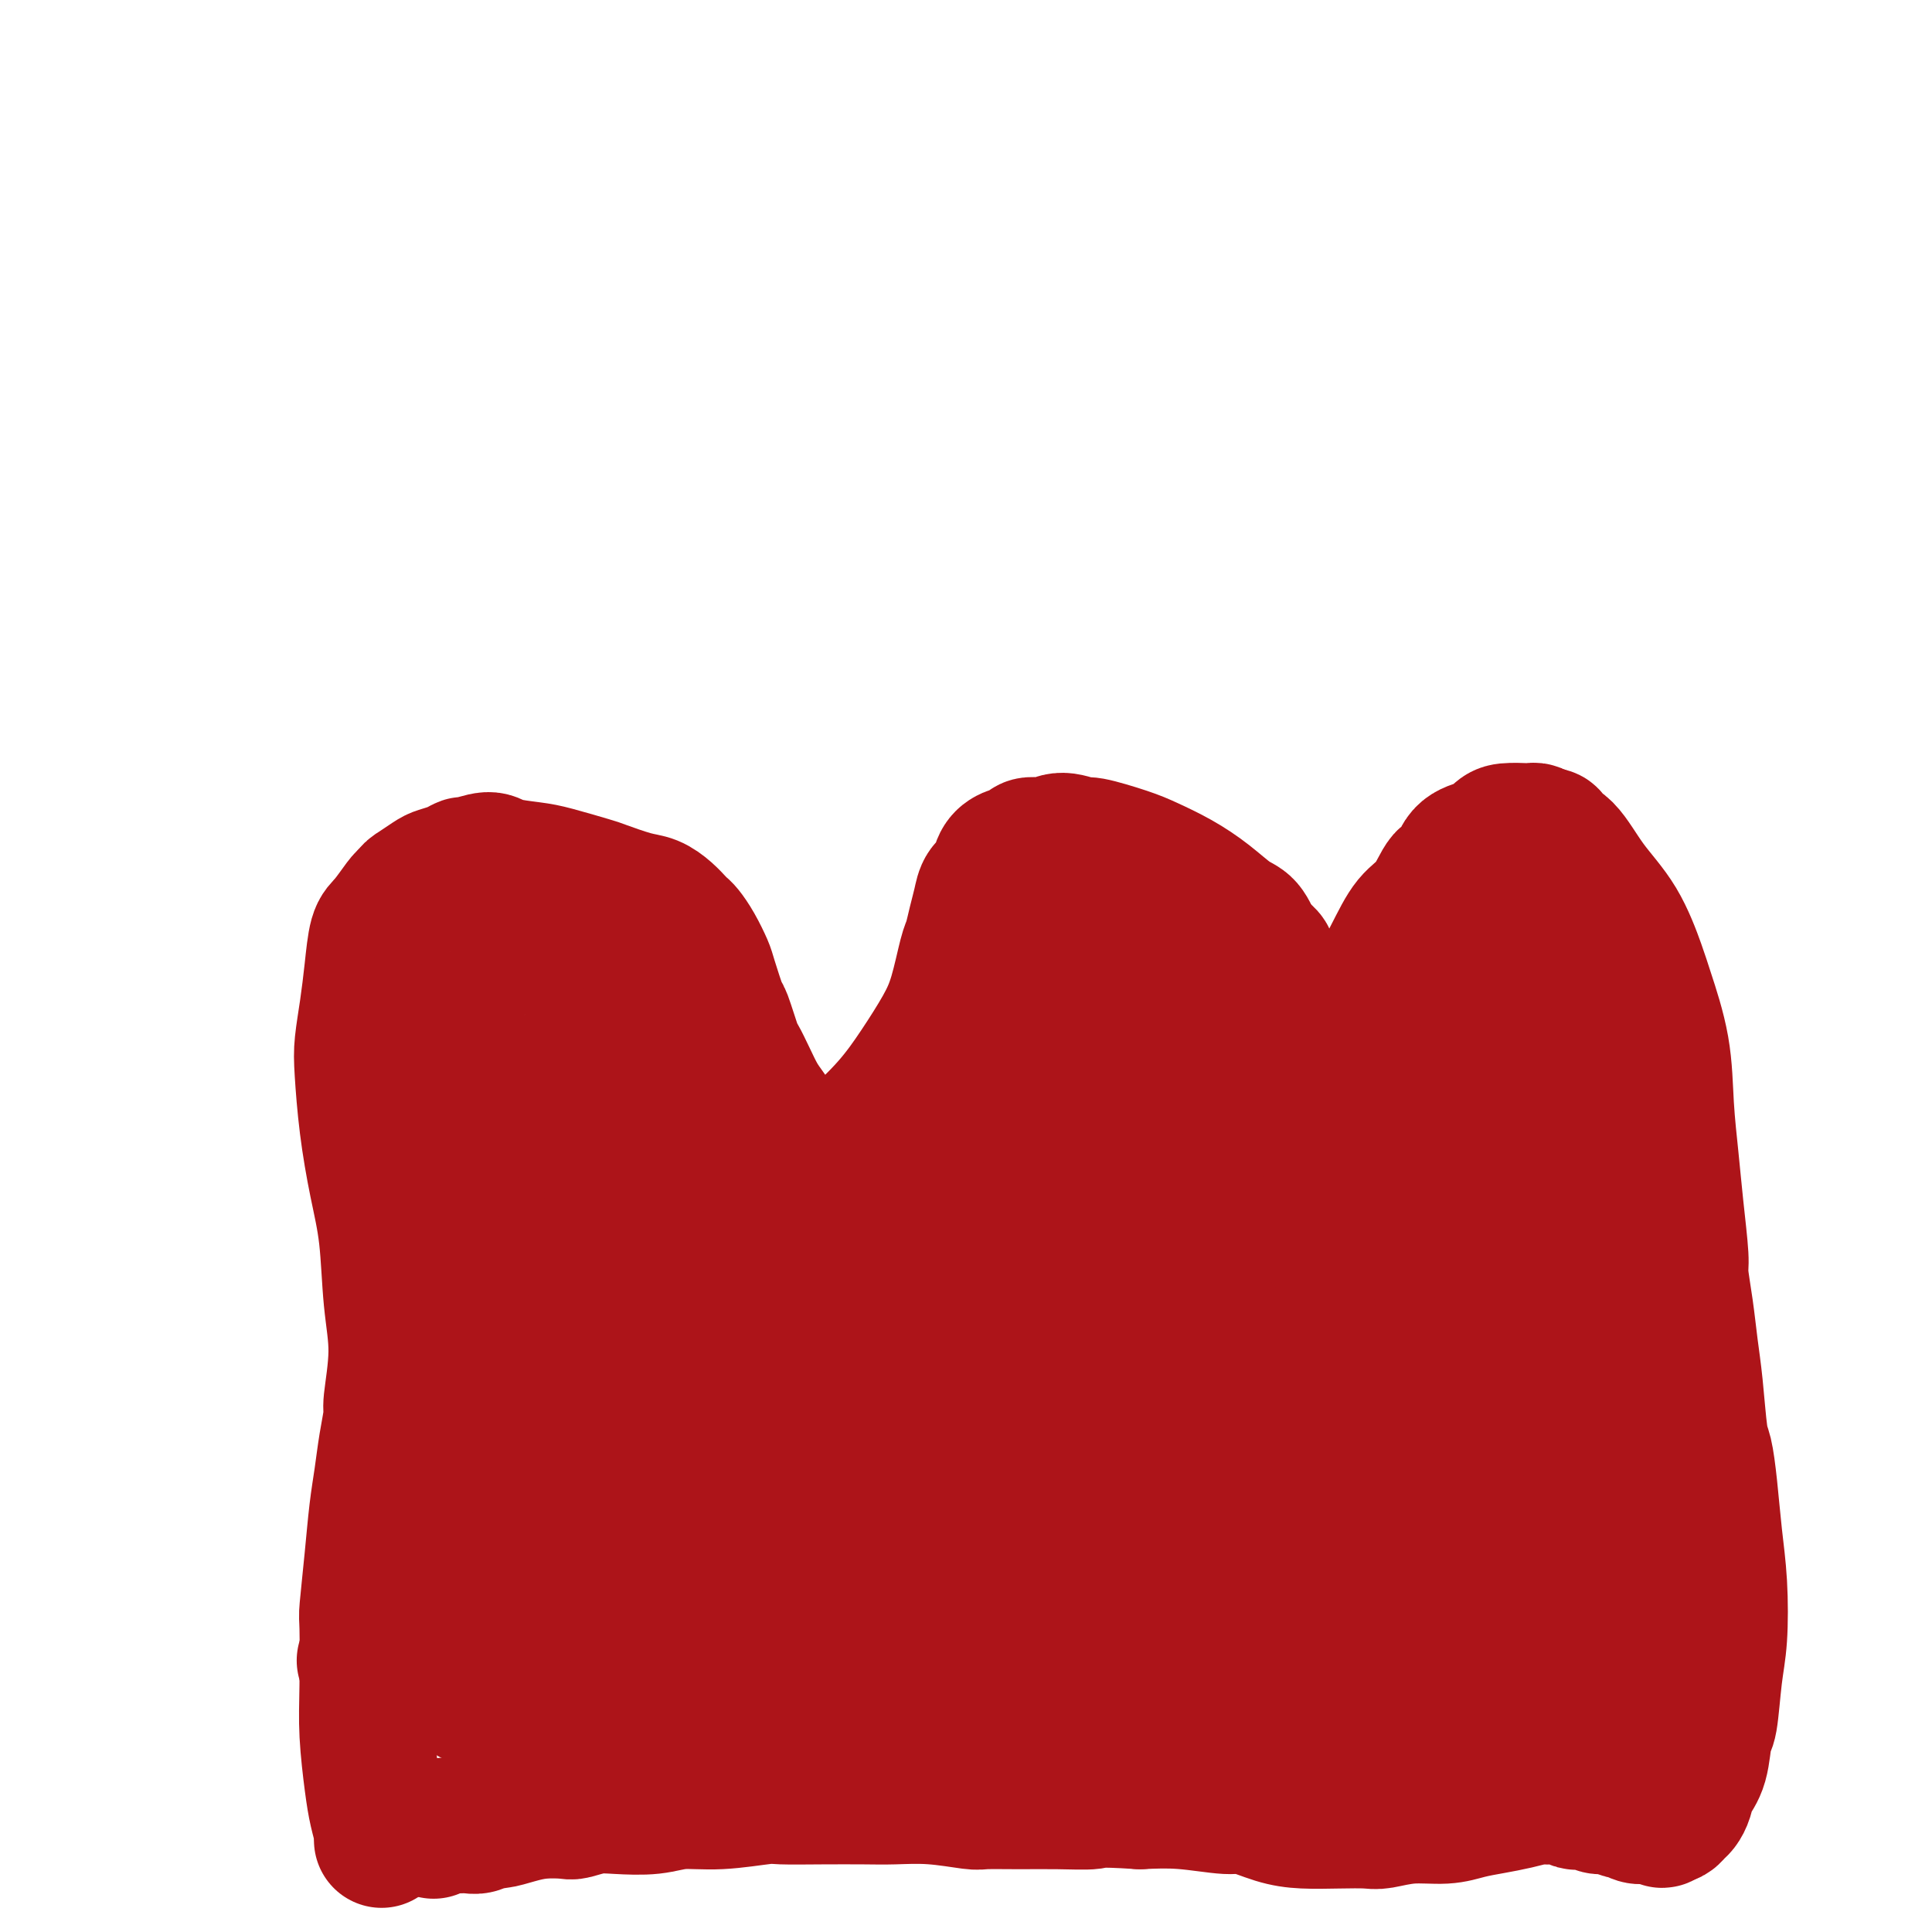<svg viewBox='0 0 400 400' version='1.1' xmlns='http://www.w3.org/2000/svg' xmlns:xlink='http://www.w3.org/1999/xlink'><g fill='none' stroke='#AD1419' stroke-width='28' stroke-linecap='round' stroke-linejoin='round'><path d='M79,381c-0.024,-0.400 -0.049,-0.799 0,-1c0.049,-0.201 0.171,-0.202 0,-1c-0.171,-0.798 -0.634,-2.393 -1,-4c-0.366,-1.607 -0.635,-3.225 -1,-6c-0.365,-2.775 -0.827,-6.706 -1,-10c-0.173,-3.294 -0.058,-5.951 0,-10c0.058,-4.049 0.057,-9.491 0,-12c-0.057,-2.509 -0.170,-2.087 0,-4c0.170,-1.913 0.624,-6.163 1,-10c0.376,-3.837 0.674,-7.262 1,-10c0.326,-2.738 0.680,-4.787 1,-7c0.320,-2.213 0.604,-4.588 1,-7c0.396,-2.412 0.903,-4.861 1,-6c0.097,-1.139 -0.214,-0.967 0,-3c0.214,-2.033 0.955,-6.271 1,-10c0.045,-3.729 -0.604,-6.948 -1,-11c-0.396,-4.052 -0.538,-8.938 -1,-13c-0.462,-4.062 -1.245,-7.301 -2,-11c-0.755,-3.699 -1.481,-7.859 -2,-12c-0.519,-4.141 -0.830,-8.265 -1,-11c-0.170,-2.735 -0.198,-4.082 0,-6c0.198,-1.918 0.624,-4.409 1,-7c0.376,-2.591 0.703,-5.283 1,-8c0.297,-2.717 0.564,-5.460 1,-7c0.436,-1.540 1.040,-1.876 2,-3c0.960,-1.124 2.274,-3.035 3,-4c0.726,-0.965 0.863,-0.982 1,-1'/><path d='M84,186c1.221,-1.582 1.273,-1.538 2,-2c0.727,-0.462 2.128,-1.429 3,-2c0.872,-0.571 1.214,-0.746 2,-1c0.786,-0.254 2.017,-0.587 3,-1c0.983,-0.413 1.719,-0.906 2,-1c0.281,-0.094 0.108,0.211 1,0c0.892,-0.211 2.848,-0.939 4,-1c1.152,-0.061 1.498,0.546 3,1c1.502,0.454 4.159,0.756 6,1c1.841,0.244 2.866,0.432 5,1c2.134,0.568 5.376,1.517 7,2c1.624,0.483 1.629,0.500 3,1c1.371,0.500 4.108,1.482 6,2c1.892,0.518 2.940,0.571 4,1c1.060,0.429 2.132,1.233 3,2c0.868,0.767 1.532,1.497 2,2c0.468,0.503 0.740,0.777 1,1c0.260,0.223 0.507,0.393 1,1c0.493,0.607 1.230,1.649 2,3c0.770,1.351 1.572,3.010 2,4c0.428,0.990 0.481,1.309 1,3c0.519,1.691 1.504,4.752 2,6c0.496,1.248 0.503,0.683 1,2c0.497,1.317 1.484,4.515 2,6c0.516,1.485 0.562,1.255 1,2c0.438,0.745 1.268,2.464 2,4c0.732,1.536 1.368,2.890 2,4c0.632,1.110 1.262,1.978 2,3c0.738,1.022 1.583,2.198 2,3c0.417,0.802 0.405,1.229 1,2c0.595,0.771 1.798,1.885 3,3'/><path d='M165,238c3.601,6.651 2.105,2.277 2,1c-0.105,-1.277 1.181,0.541 2,1c0.819,0.459 1.173,-0.443 2,-1c0.827,-0.557 2.129,-0.769 3,-1c0.871,-0.231 1.311,-0.480 3,-2c1.689,-1.520 4.627,-4.312 7,-7c2.373,-2.688 4.180,-5.271 6,-8c1.820,-2.729 3.653,-5.605 5,-8c1.347,-2.395 2.206,-4.311 3,-7c0.794,-2.689 1.521,-6.152 2,-8c0.479,-1.848 0.710,-2.080 1,-3c0.290,-0.920 0.641,-2.529 1,-4c0.359,-1.471 0.728,-2.804 1,-4c0.272,-1.196 0.448,-2.257 1,-3c0.552,-0.743 1.481,-1.170 2,-2c0.519,-0.830 0.628,-2.065 1,-3c0.372,-0.935 1.005,-1.570 2,-2c0.995,-0.430 2.351,-0.656 3,-1c0.649,-0.344 0.591,-0.806 1,-1c0.409,-0.194 1.284,-0.120 2,0c0.716,0.120 1.272,0.287 2,0c0.728,-0.287 1.627,-1.028 3,-1c1.373,0.028 3.219,0.825 4,1c0.781,0.175 0.497,-0.271 2,0c1.503,0.271 4.793,1.260 7,2c2.207,0.740 3.329,1.232 5,2c1.671,0.768 3.890,1.811 6,3c2.110,1.189 4.112,2.525 6,4c1.888,1.475 3.662,3.089 5,4c1.338,0.911 2.239,1.117 3,2c0.761,0.883 1.380,2.441 2,4'/><path d='M260,196c4.421,3.320 1.973,2.120 1,2c-0.973,-0.120 -0.472,0.841 0,2c0.472,1.159 0.914,2.516 1,4c0.086,1.484 -0.184,3.095 0,4c0.184,0.905 0.823,1.104 1,2c0.177,0.896 -0.106,2.491 0,4c0.106,1.509 0.603,2.934 1,4c0.397,1.066 0.695,1.773 1,3c0.305,1.227 0.616,2.975 1,4c0.384,1.025 0.839,1.328 1,2c0.161,0.672 0.027,1.713 0,2c-0.027,0.287 0.052,-0.179 0,0c-0.052,0.179 -0.237,1.005 1,0c1.237,-1.005 3.894,-3.841 6,-6c2.106,-2.159 3.659,-3.643 5,-6c1.341,-2.357 2.470,-5.589 4,-9c1.530,-3.411 3.460,-7.001 5,-10c1.540,-2.999 2.690,-5.405 4,-7c1.310,-1.595 2.780,-2.377 4,-4c1.220,-1.623 2.190,-4.088 3,-5c0.810,-0.912 1.461,-0.273 2,-1c0.539,-0.727 0.968,-2.822 2,-4c1.032,-1.178 2.668,-1.440 4,-2c1.332,-0.560 2.360,-1.419 3,-2c0.640,-0.581 0.893,-0.885 2,-1c1.107,-0.115 3.070,-0.041 4,0c0.930,0.041 0.827,0.050 1,0c0.173,-0.050 0.621,-0.157 1,0c0.379,0.157 0.690,0.579 1,1'/><path d='M319,173c2.806,-0.425 1.820,0.511 2,1c0.180,0.489 1.527,0.530 3,2c1.473,1.470 3.070,4.369 5,7c1.930,2.631 4.191,4.993 6,8c1.809,3.007 3.167,6.660 4,9c0.833,2.340 1.140,3.366 2,6c0.860,2.634 2.273,6.877 3,11c0.727,4.123 0.768,8.126 1,12c0.232,3.874 0.653,7.618 1,11c0.347,3.382 0.618,6.401 1,10c0.382,3.599 0.876,7.776 1,10c0.124,2.224 -0.121,2.494 0,4c0.121,1.506 0.610,4.249 1,7c0.390,2.751 0.682,5.512 1,8c0.318,2.488 0.662,4.703 1,8c0.338,3.297 0.668,7.674 1,10c0.332,2.326 0.664,2.599 1,4c0.336,1.401 0.675,3.930 1,7c0.325,3.070 0.634,6.679 1,10c0.366,3.321 0.788,6.353 1,10c0.212,3.647 0.212,7.911 0,11c-0.212,3.089 -0.638,5.005 -1,8c-0.362,2.995 -0.660,7.071 -1,9c-0.340,1.929 -0.721,1.711 -1,3c-0.279,1.289 -0.456,4.085 -1,6c-0.544,1.915 -1.455,2.948 -2,4c-0.545,1.052 -0.723,2.125 -1,3c-0.277,0.875 -0.651,1.554 -1,2c-0.349,0.446 -0.671,0.658 -1,1c-0.329,0.342 -0.665,0.812 -1,1c-0.335,0.188 -0.667,0.094 -1,0'/><path d='M345,376c-1.275,1.700 -0.962,0.452 -1,0c-0.038,-0.452 -0.428,-0.106 -1,0c-0.572,0.106 -1.326,-0.028 -2,0c-0.674,0.028 -1.269,0.219 -2,0c-0.731,-0.219 -1.599,-0.847 -2,-1c-0.401,-0.153 -0.335,0.169 -1,0c-0.665,-0.169 -2.062,-0.829 -3,-1c-0.938,-0.171 -1.417,0.147 -2,0c-0.583,-0.147 -1.269,-0.757 -2,-1c-0.731,-0.243 -1.506,-0.118 -2,0c-0.494,0.118 -0.708,0.228 -1,0c-0.292,-0.228 -0.664,-0.793 -1,-1c-0.336,-0.207 -0.637,-0.056 -1,0c-0.363,0.056 -0.788,0.018 -1,0c-0.212,-0.018 -0.211,-0.016 -1,0c-0.789,0.016 -2.366,0.045 -3,0c-0.634,-0.045 -0.323,-0.166 -1,0c-0.677,0.166 -2.342,0.618 -4,1c-1.658,0.382 -3.309,0.695 -5,1c-1.691,0.305 -3.423,0.604 -5,1c-1.577,0.396 -3.000,0.891 -5,1c-2.000,0.109 -4.578,-0.166 -7,0c-2.422,0.166 -4.687,0.775 -6,1c-1.313,0.225 -1.675,0.067 -3,0c-1.325,-0.067 -3.613,-0.041 -6,0c-2.387,0.041 -4.873,0.098 -7,0c-2.127,-0.098 -3.896,-0.352 -6,-1c-2.104,-0.648 -4.543,-1.689 -6,-2c-1.457,-0.311 -1.931,0.109 -4,0c-2.069,-0.109 -5.734,-0.745 -9,-1c-3.266,-0.255 -6.133,-0.127 -9,0'/><path d='M236,373c-9.676,-0.618 -8.867,-0.165 -10,0c-1.133,0.165 -4.208,0.040 -7,0c-2.792,-0.040 -5.303,0.003 -8,0c-2.697,-0.003 -5.582,-0.053 -7,0c-1.418,0.053 -1.369,0.210 -3,0c-1.631,-0.210 -4.941,-0.788 -8,-1c-3.059,-0.212 -5.867,-0.058 -8,0c-2.133,0.058 -3.590,0.020 -6,0c-2.410,-0.020 -5.774,-0.020 -9,0c-3.226,0.020 -6.313,0.062 -8,0c-1.687,-0.062 -1.973,-0.227 -4,0c-2.027,0.227 -5.794,0.844 -9,1c-3.206,0.156 -5.850,-0.151 -8,0c-2.150,0.151 -3.805,0.759 -6,1c-2.195,0.241 -4.929,0.117 -7,0c-2.071,-0.117 -3.481,-0.225 -5,0c-1.519,0.225 -3.149,0.782 -4,1c-0.851,0.218 -0.924,0.096 -2,0c-1.076,-0.096 -3.156,-0.165 -5,0c-1.844,0.165 -3.453,0.566 -5,1c-1.547,0.434 -3.033,0.901 -4,1c-0.967,0.099 -1.414,-0.170 -2,0c-0.586,0.170 -1.310,0.778 -2,1c-0.690,0.222 -1.346,0.059 -2,0c-0.654,-0.059 -1.307,-0.012 -2,0c-0.693,0.012 -1.426,-0.011 -2,0c-0.574,0.011 -0.989,0.054 -1,0c-0.011,-0.054 0.382,-0.207 0,0c-0.382,0.207 -1.538,0.773 -2,1c-0.462,0.227 -0.231,0.113 0,0'/><path d='M262,293c0.000,0.000 0.100,0.100 0.1,0.1'/><path d='M235,311c0.000,0.000 0.100,0.100 0.1,0.1'/><path d='M207,311c0.000,0.417 0.000,0.833 0,1c0.000,0.167 0.000,0.083 0,0'/><path d='M212,313c0.478,-0.000 0.956,-0.000 1,0c0.044,0.000 -0.347,0.001 0,0c0.347,-0.001 1.432,-0.004 2,0c0.568,0.004 0.618,0.015 1,0c0.382,-0.015 1.097,-0.058 2,0c0.903,0.058 1.995,0.215 5,0c3.005,-0.215 7.923,-0.804 12,-1c4.077,-0.196 7.313,0.000 10,0c2.687,-0.000 4.827,-0.196 7,0c2.173,0.196 4.381,0.786 6,1c1.619,0.214 2.651,0.053 4,0c1.349,-0.053 3.015,0.001 4,0c0.985,-0.001 1.290,-0.056 2,0c0.710,0.056 1.826,0.225 3,0c1.174,-0.225 2.405,-0.844 3,-1c0.595,-0.156 0.555,0.152 1,0c0.445,-0.152 1.377,-0.763 2,-1c0.623,-0.237 0.938,-0.101 1,0c0.062,0.101 -0.129,0.167 0,0c0.129,-0.167 0.579,-0.567 0,0c-0.579,0.567 -2.188,2.102 -4,3c-1.812,0.898 -3.826,1.158 -7,2c-3.174,0.842 -7.508,2.265 -13,4c-5.492,1.735 -12.140,3.781 -17,5c-4.860,1.219 -7.930,1.609 -11,2'/><path d='M226,327c-9.366,2.491 -7.280,0.719 -7,0c0.280,-0.719 -1.245,-0.385 -4,0c-2.755,0.385 -6.740,0.822 -9,1c-2.260,0.178 -2.797,0.096 -4,0c-1.203,-0.096 -3.074,-0.208 -5,0c-1.926,0.208 -3.909,0.734 -5,1c-1.091,0.266 -1.291,0.271 -2,0c-0.709,-0.271 -1.927,-0.819 -3,-1c-1.073,-0.181 -2.000,0.003 -3,0c-1.000,-0.003 -2.073,-0.193 -3,0c-0.927,0.193 -1.707,0.770 -3,1c-1.293,0.230 -3.099,0.113 -4,0c-0.901,-0.113 -0.896,-0.223 -2,0c-1.104,0.223 -3.316,0.778 -5,1c-1.684,0.222 -2.839,0.112 -4,0c-1.161,-0.112 -2.327,-0.227 -4,0c-1.673,0.227 -3.852,0.797 -6,1c-2.148,0.203 -4.264,0.039 -6,0c-1.736,-0.039 -3.093,0.047 -4,0c-0.907,-0.047 -1.366,-0.226 -3,0c-1.634,0.226 -4.444,0.856 -7,1c-2.556,0.144 -4.860,-0.199 -7,0c-2.140,0.199 -4.117,0.939 -7,1c-2.883,0.061 -6.672,-0.559 -10,0c-3.328,0.559 -6.195,2.296 -8,3c-1.805,0.704 -2.550,0.374 -5,1c-2.450,0.626 -6.607,2.206 -9,3c-2.393,0.794 -3.023,0.800 -4,1c-0.977,0.200 -2.302,0.592 -3,1c-0.698,0.408 -0.771,0.831 -1,1c-0.229,0.169 -0.615,0.085 -1,0'/><path d='M78,343c-4.887,1.547 -1.604,0.414 0,0c1.604,-0.414 1.530,-0.109 2,0c0.470,0.109 1.484,0.021 2,0c0.516,-0.021 0.536,0.023 1,0c0.464,-0.023 1.374,-0.115 2,0c0.626,0.115 0.968,0.435 2,1c1.032,0.565 2.755,1.373 4,2c1.245,0.627 2.012,1.071 3,2c0.988,0.929 2.197,2.342 3,3c0.803,0.658 1.201,0.562 2,1c0.799,0.438 2.000,1.410 3,2c1.000,0.590 1.801,0.798 3,1c1.199,0.202 2.798,0.398 4,1c1.202,0.602 2.008,1.611 3,2c0.992,0.389 2.172,0.157 3,0c0.828,-0.157 1.305,-0.238 2,0c0.695,0.238 1.609,0.796 3,1c1.391,0.204 3.261,0.056 5,0c1.739,-0.056 3.348,-0.019 5,0c1.652,0.019 3.347,0.020 5,0c1.653,-0.020 3.263,-0.062 4,0c0.737,0.062 0.601,0.228 2,0c1.399,-0.228 4.332,-0.849 7,-1c2.668,-0.151 5.071,0.167 7,0c1.929,-0.167 3.383,-0.818 5,-1c1.617,-0.182 3.397,0.105 6,0c2.603,-0.105 6.029,-0.601 8,-1c1.971,-0.399 2.485,-0.699 3,-1'/><path d='M177,355c10.087,-0.797 6.804,-0.788 7,-1c0.196,-0.212 3.871,-0.645 7,-1c3.129,-0.355 5.713,-0.632 8,-1c2.287,-0.368 4.276,-0.827 7,-1c2.724,-0.173 6.183,-0.060 8,0c1.817,0.060 1.992,0.069 4,0c2.008,-0.069 5.851,-0.215 9,0c3.149,0.215 5.606,0.790 8,1c2.394,0.210 4.725,0.056 7,0c2.275,-0.056 4.494,-0.014 7,0c2.506,0.014 5.298,-0.000 7,0c1.702,0.000 2.315,0.014 4,0c1.685,-0.014 4.444,-0.056 7,0c2.556,0.056 4.909,0.211 7,0c2.091,-0.211 3.920,-0.788 6,-1c2.080,-0.212 4.410,-0.061 7,0c2.590,0.061 5.441,0.030 7,0c1.559,-0.030 1.828,-0.060 3,0c1.172,0.060 3.249,0.208 5,0c1.751,-0.208 3.175,-0.774 5,-1c1.825,-0.226 4.049,-0.113 6,0c1.951,0.113 3.628,0.226 5,0c1.372,-0.226 2.440,-0.792 4,-1c1.560,-0.208 3.612,-0.060 5,0c1.388,0.060 2.113,0.030 3,0c0.887,-0.030 1.936,-0.061 3,0c1.064,0.061 2.144,0.212 3,0c0.856,-0.212 1.487,-0.789 2,-1c0.513,-0.211 0.907,-0.057 1,0c0.093,0.057 -0.116,0.016 0,0c0.116,-0.016 0.558,-0.008 1,0'/><path d='M340,348c10.376,-0.798 3.316,-0.794 1,-1c-2.316,-0.206 0.112,-0.622 1,-1c0.888,-0.378 0.235,-0.719 0,-1c-0.235,-0.281 -0.051,-0.503 0,-1c0.051,-0.497 -0.031,-1.269 0,-2c0.031,-0.731 0.174,-1.420 0,-2c-0.174,-0.580 -0.667,-1.052 -1,-2c-0.333,-0.948 -0.508,-2.372 -1,-4c-0.492,-1.628 -1.301,-3.461 -2,-5c-0.699,-1.539 -1.286,-2.784 -2,-5c-0.714,-2.216 -1.553,-5.403 -2,-7c-0.447,-1.597 -0.501,-1.604 -1,-3c-0.499,-1.396 -1.444,-4.180 -2,-7c-0.556,-2.820 -0.723,-5.674 -1,-8c-0.277,-2.326 -0.663,-4.123 -1,-6c-0.337,-1.877 -0.625,-3.833 -1,-6c-0.375,-2.167 -0.836,-4.544 -1,-6c-0.164,-1.456 -0.030,-1.993 0,-3c0.030,-1.007 -0.043,-2.486 0,-4c0.043,-1.514 0.204,-3.062 0,-5c-0.204,-1.938 -0.772,-4.264 -1,-6c-0.228,-1.736 -0.117,-2.882 0,-5c0.117,-2.118 0.241,-5.209 0,-7c-0.241,-1.791 -0.848,-2.281 -1,-4c-0.152,-1.719 0.152,-4.667 0,-7c-0.152,-2.333 -0.759,-4.052 -1,-6c-0.241,-1.948 -0.117,-4.124 0,-6c0.117,-1.876 0.227,-3.451 0,-5c-0.227,-1.549 -0.792,-3.071 -1,-4c-0.208,-0.929 -0.059,-1.265 0,-2c0.059,-0.735 0.030,-1.867 0,-3'/><path d='M323,214c-0.558,-10.841 0.047,-4.442 0,-3c-0.047,1.442 -0.745,-2.072 -1,-4c-0.255,-1.928 -0.068,-2.270 0,-3c0.068,-0.730 0.018,-1.850 0,-3c-0.018,-1.150 -0.004,-2.332 0,-3c0.004,-0.668 -0.002,-0.823 0,-1c0.002,-0.177 0.011,-0.377 0,-1c-0.011,-0.623 -0.041,-1.669 0,-2c0.041,-0.331 0.153,0.054 0,0c-0.153,-0.054 -0.570,-0.547 -1,-1c-0.430,-0.453 -0.874,-0.865 -1,-1c-0.126,-0.135 0.066,0.008 0,0c-0.066,-0.008 -0.389,-0.167 -1,0c-0.611,0.167 -1.511,0.660 -2,1c-0.489,0.340 -0.569,0.528 -1,1c-0.431,0.472 -1.215,1.226 -2,2c-0.785,0.774 -1.570,1.566 -2,2c-0.430,0.434 -0.503,0.511 -1,1c-0.497,0.489 -1.418,1.390 -2,2c-0.582,0.610 -0.824,0.931 -1,1c-0.176,0.069 -0.285,-0.112 -1,1c-0.715,1.112 -2.036,3.519 -3,5c-0.964,1.481 -1.572,2.038 -2,3c-0.428,0.962 -0.678,2.330 -1,3c-0.322,0.670 -0.717,0.641 -1,1c-0.283,0.359 -0.453,1.107 -1,2c-0.547,0.893 -1.470,1.930 -2,3c-0.530,1.070 -0.668,2.173 -1,3c-0.332,0.827 -0.859,1.376 -1,2c-0.141,0.624 0.102,1.321 0,2c-0.102,0.679 -0.551,1.339 -1,2'/><path d='M294,229c-2.027,4.577 -0.595,3.020 0,3c0.595,-0.020 0.352,1.498 0,3c-0.352,1.502 -0.812,2.987 -1,5c-0.188,2.013 -0.103,4.555 0,6c0.103,1.445 0.225,1.793 0,3c-0.225,1.207 -0.797,3.275 -1,5c-0.203,1.725 -0.036,3.109 0,5c0.036,1.891 -0.058,4.289 0,6c0.058,1.711 0.268,2.733 0,4c-0.268,1.267 -1.014,2.777 -1,4c0.014,1.223 0.788,2.158 1,3c0.212,0.842 -0.136,1.592 0,3c0.136,1.408 0.758,3.475 1,5c0.242,1.525 0.103,2.510 0,4c-0.103,1.490 -0.171,3.486 0,5c0.171,1.514 0.582,2.547 1,4c0.418,1.453 0.843,3.325 1,5c0.157,1.675 0.046,3.151 0,4c-0.046,0.849 -0.027,1.069 0,2c0.027,0.931 0.064,2.572 0,4c-0.064,1.428 -0.227,2.644 0,4c0.227,1.356 0.845,2.852 1,4c0.155,1.148 -0.152,1.949 0,3c0.152,1.051 0.762,2.351 1,3c0.238,0.649 0.102,0.646 0,1c-0.102,0.354 -0.171,1.064 0,2c0.171,0.936 0.582,2.096 1,3c0.418,0.904 0.844,1.552 1,2c0.156,0.448 0.042,0.698 0,1c-0.042,0.302 -0.012,0.658 0,1c0.012,0.342 0.006,0.671 0,1'/><path d='M299,337c1.461,9.899 1.113,2.646 1,0c-0.113,-2.646 0.008,-0.685 0,0c-0.008,0.685 -0.146,0.094 0,0c0.146,-0.094 0.575,0.309 1,0c0.425,-0.309 0.846,-1.331 1,-2c0.154,-0.669 0.041,-0.986 0,-2c-0.041,-1.014 -0.011,-2.725 0,-4c0.011,-1.275 0.003,-2.113 0,-4c-0.003,-1.887 0.000,-4.824 0,-8c-0.000,-3.176 -0.004,-6.590 0,-11c0.004,-4.410 0.015,-9.815 0,-13c-0.015,-3.185 -0.058,-4.151 0,-7c0.058,-2.849 0.216,-7.583 0,-12c-0.216,-4.417 -0.804,-8.518 -1,-12c-0.196,-3.482 0.002,-6.344 0,-9c-0.002,-2.656 -0.204,-5.106 0,-8c0.204,-2.894 0.813,-6.231 1,-8c0.187,-1.769 -0.047,-1.969 0,-3c0.047,-1.031 0.376,-2.892 1,-5c0.624,-2.108 1.544,-4.464 2,-6c0.456,-1.536 0.448,-2.254 1,-3c0.552,-0.746 1.665,-1.520 2,-2c0.335,-0.480 -0.108,-0.667 0,-1c0.108,-0.333 0.766,-0.813 1,-1c0.234,-0.187 0.045,-0.080 0,0c-0.045,0.080 0.054,0.132 0,0c-0.054,-0.132 -0.262,-0.448 0,0c0.262,0.448 0.994,1.659 1,3c0.006,1.341 -0.712,2.812 -1,4c-0.288,1.188 -0.144,2.094 0,3'/><path d='M309,226c0.317,2.755 0.610,5.644 1,10c0.390,4.356 0.878,10.181 1,15c0.122,4.819 -0.122,8.632 0,14c0.122,5.368 0.610,12.292 1,16c0.390,3.708 0.683,4.199 1,7c0.317,2.801 0.659,7.910 1,12c0.341,4.090 0.680,7.159 1,10c0.320,2.841 0.622,5.452 1,8c0.378,2.548 0.833,5.033 1,7c0.167,1.967 0.045,3.415 0,5c-0.045,1.585 -0.012,3.308 0,4c0.012,0.692 0.003,0.352 0,1c-0.003,0.648 -0.001,2.282 0,3c0.001,0.718 0.000,0.518 0,1c-0.000,0.482 -0.001,1.646 0,2c0.001,0.354 0.002,-0.100 0,0c-0.002,0.100 -0.008,0.755 0,1c0.008,0.245 0.031,0.081 0,0c-0.031,-0.081 -0.116,-0.079 0,0c0.116,0.079 0.434,0.235 0,0c-0.434,-0.235 -1.619,-0.860 -2,-1c-0.381,-0.140 0.041,0.205 0,0c-0.041,-0.205 -0.547,-0.959 -1,-2c-0.453,-1.041 -0.853,-2.369 -1,-3c-0.147,-0.631 -0.039,-0.564 0,-1c0.039,-0.436 0.011,-1.375 0,-2c-0.011,-0.625 -0.003,-0.938 0,-1c0.003,-0.062 0.001,0.125 0,0c-0.001,-0.125 -0.000,-0.563 0,-1'/><path d='M313,331c-0.987,-2.016 -1.456,-2.057 -2,-2c-0.544,0.057 -1.163,0.211 -2,0c-0.837,-0.211 -1.891,-0.789 -3,-1c-1.109,-0.211 -2.272,-0.056 -3,0c-0.728,0.056 -1.022,0.011 -2,0c-0.978,-0.011 -2.641,0.011 -4,0c-1.359,-0.011 -2.415,-0.056 -4,0c-1.585,0.056 -3.701,0.211 -5,0c-1.299,-0.211 -1.781,-0.789 -3,-1c-1.219,-0.211 -3.174,-0.056 -4,0c-0.826,0.056 -0.522,0.014 -2,0c-1.478,-0.014 -4.739,-0.000 -7,0c-2.261,0.000 -3.524,-0.014 -5,0c-1.476,0.014 -3.167,0.055 -5,0c-1.833,-0.055 -3.810,-0.207 -6,0c-2.190,0.207 -4.595,0.773 -6,1c-1.405,0.227 -1.809,0.114 -3,0c-1.191,-0.114 -3.167,-0.228 -5,0c-1.833,0.228 -3.523,0.797 -6,1c-2.477,0.203 -5.740,0.040 -8,0c-2.260,-0.040 -3.518,0.041 -5,0c-1.482,-0.041 -3.188,-0.206 -5,0c-1.812,0.206 -3.731,0.784 -5,1c-1.269,0.216 -1.890,0.072 -3,0c-1.110,-0.072 -2.710,-0.071 -4,0c-1.290,0.071 -2.271,0.211 -3,0c-0.729,-0.211 -1.206,-0.775 -2,-1c-0.794,-0.225 -1.903,-0.112 -3,0c-1.097,0.112 -2.180,0.222 -3,0c-0.820,-0.222 -1.377,-0.778 -2,-1c-0.623,-0.222 -1.311,-0.111 -2,0'/><path d='M191,328c-14.998,-0.064 -5.495,-0.723 -2,-1c3.495,-0.277 0.980,-0.171 0,0c-0.980,0.171 -0.424,0.408 0,0c0.424,-0.408 0.718,-1.461 1,-2c0.282,-0.539 0.552,-0.564 1,-1c0.448,-0.436 1.075,-1.284 2,-2c0.925,-0.716 2.148,-1.301 3,-2c0.852,-0.699 1.334,-1.510 2,-2c0.666,-0.490 1.518,-0.657 2,-1c0.482,-0.343 0.596,-0.863 1,-1c0.404,-0.137 1.100,0.107 2,0c0.900,-0.107 2.005,-0.565 3,-1c0.995,-0.435 1.882,-0.847 3,-1c1.118,-0.153 2.468,-0.048 4,0c1.532,0.048 3.248,0.039 4,0c0.752,-0.039 0.541,-0.107 2,0c1.459,0.107 4.589,0.388 8,0c3.411,-0.388 7.103,-1.445 10,-2c2.897,-0.555 4.997,-0.609 8,-1c3.003,-0.391 6.907,-1.119 10,-2c3.093,-0.881 5.374,-1.913 9,-3c3.626,-1.087 8.597,-2.228 11,-3c2.403,-0.772 2.237,-1.176 4,-2c1.763,-0.824 5.456,-2.067 9,-3c3.544,-0.933 6.938,-1.557 9,-2c2.062,-0.443 2.791,-0.706 4,-1c1.209,-0.294 2.899,-0.617 4,-1c1.101,-0.383 1.615,-0.824 2,-1c0.385,-0.176 0.642,-0.086 1,0c0.358,0.086 0.817,0.167 1,0c0.183,-0.167 0.092,-0.584 0,-1'/><path d='M309,292c8.395,-2.522 2.382,-0.326 0,0c-2.382,0.326 -1.134,-1.218 -1,-2c0.134,-0.782 -0.846,-0.801 -2,-1c-1.154,-0.199 -2.481,-0.578 -3,-1c-0.519,-0.422 -0.230,-0.887 -1,-1c-0.770,-0.113 -2.598,0.126 -4,0c-1.402,-0.126 -2.379,-0.618 -4,-1c-1.621,-0.382 -3.886,-0.655 -6,-1c-2.114,-0.345 -4.076,-0.764 -6,-1c-1.924,-0.236 -3.810,-0.290 -7,0c-3.190,0.290 -7.683,0.926 -13,1c-5.317,0.074 -11.459,-0.412 -17,0c-5.541,0.412 -10.481,1.722 -15,3c-4.519,1.278 -8.617,2.525 -13,4c-4.383,1.475 -9.051,3.180 -12,4c-2.949,0.820 -4.179,0.755 -5,1c-0.821,0.245 -1.232,0.798 -2,1c-0.768,0.202 -1.895,0.051 -2,0c-0.105,-0.051 0.810,-0.002 1,0c0.190,0.002 -0.344,-0.044 0,-1c0.344,-0.956 1.566,-2.821 3,-4c1.434,-1.179 3.079,-1.672 4,-2c0.921,-0.328 1.117,-0.491 2,-1c0.883,-0.509 2.451,-1.365 4,-2c1.549,-0.635 3.077,-1.048 5,-2c1.923,-0.952 4.241,-2.442 7,-4c2.759,-1.558 5.957,-3.186 10,-5c4.043,-1.814 8.929,-3.816 12,-5c3.071,-1.184 4.327,-1.549 7,-3c2.673,-1.451 6.764,-3.986 11,-6c4.236,-2.014 8.618,-3.507 13,-5'/><path d='M275,258c13.357,-6.289 9.248,-4.513 10,-5c0.752,-0.487 6.364,-3.237 10,-5c3.636,-1.763 5.295,-2.540 6,-3c0.705,-0.460 0.456,-0.603 1,-1c0.544,-0.397 1.883,-1.049 2,-1c0.117,0.049 -0.986,0.799 -2,1c-1.014,0.201 -1.938,-0.146 -3,0c-1.062,0.146 -2.262,0.785 -3,1c-0.738,0.215 -1.014,0.005 -2,0c-0.986,-0.005 -2.682,0.195 -4,0c-1.318,-0.195 -2.256,-0.785 -3,-1c-0.744,-0.215 -1.292,-0.055 -2,0c-0.708,0.055 -1.576,0.005 -2,0c-0.424,-0.005 -0.403,0.036 -1,0c-0.597,-0.036 -1.813,-0.149 -3,0c-1.187,0.149 -2.346,0.561 -4,1c-1.654,0.439 -3.803,0.905 -6,1c-2.197,0.095 -4.444,-0.181 -6,0c-1.556,0.181 -2.423,0.819 -3,1c-0.577,0.181 -0.865,-0.095 -2,0c-1.135,0.095 -3.117,0.563 -5,1c-1.883,0.437 -3.667,0.845 -5,1c-1.333,0.155 -2.217,0.057 -3,0c-0.783,-0.057 -1.467,-0.073 -2,0c-0.533,0.073 -0.916,0.236 -1,0c-0.084,-0.236 0.131,-0.871 0,-1c-0.131,-0.129 -0.609,0.249 -1,0c-0.391,-0.249 -0.696,-1.124 -1,-2'/><path d='M240,246c-1.447,-0.325 -1.063,0.363 -1,0c0.063,-0.363 -0.194,-1.776 0,-3c0.194,-1.224 0.840,-2.257 1,-3c0.160,-0.743 -0.168,-1.196 0,-2c0.168,-0.804 0.830,-1.960 1,-3c0.170,-1.040 -0.151,-1.966 0,-3c0.151,-1.034 0.773,-2.178 1,-3c0.227,-0.822 0.058,-1.322 0,-2c-0.058,-0.678 -0.005,-1.533 0,-2c0.005,-0.467 -0.037,-0.544 0,-1c0.037,-0.456 0.154,-1.290 0,-2c-0.154,-0.710 -0.577,-1.294 -1,-2c-0.423,-0.706 -0.846,-1.532 -1,-2c-0.154,-0.468 -0.041,-0.577 0,-1c0.041,-0.423 0.008,-1.160 0,-2c-0.008,-0.840 0.009,-1.783 0,-2c-0.009,-0.217 -0.044,0.292 0,0c0.044,-0.292 0.166,-1.387 0,-2c-0.166,-0.613 -0.621,-0.746 -1,-1c-0.379,-0.254 -0.683,-0.630 -1,-1c-0.317,-0.370 -0.647,-0.733 -1,-1c-0.353,-0.267 -0.728,-0.439 -1,-1c-0.272,-0.561 -0.442,-1.512 -1,-2c-0.558,-0.488 -1.505,-0.513 -2,-1c-0.495,-0.487 -0.538,-1.436 -1,-2c-0.462,-0.564 -1.341,-0.743 -2,-1c-0.659,-0.257 -1.096,-0.591 -2,-1c-0.904,-0.409 -2.273,-0.893 -3,-1c-0.727,-0.107 -0.811,0.164 -1,0c-0.189,-0.164 -0.483,-0.761 -1,-1c-0.517,-0.239 -1.259,-0.119 -2,0'/><path d='M221,198c-1.797,-0.225 -1.791,0.714 -2,1c-0.209,0.286 -0.633,-0.079 -1,0c-0.367,0.079 -0.676,0.602 -1,1c-0.324,0.398 -0.664,0.670 -1,1c-0.336,0.330 -0.668,0.719 -1,1c-0.332,0.281 -0.664,0.456 -1,1c-0.336,0.544 -0.678,1.458 -1,2c-0.322,0.542 -0.625,0.711 -1,1c-0.375,0.289 -0.821,0.697 -1,1c-0.179,0.303 -0.089,0.501 0,1c0.089,0.499 0.177,1.300 0,2c-0.177,0.700 -0.621,1.300 -1,2c-0.379,0.700 -0.694,1.499 -1,2c-0.306,0.501 -0.603,0.702 -1,2c-0.397,1.298 -0.895,3.691 -1,5c-0.105,1.309 0.183,1.532 0,2c-0.183,0.468 -0.837,1.180 -1,2c-0.163,0.820 0.166,1.748 0,3c-0.166,1.252 -0.828,2.829 -1,4c-0.172,1.171 0.147,1.938 0,3c-0.147,1.062 -0.758,2.420 -1,3c-0.242,0.580 -0.113,0.381 0,1c0.113,0.619 0.212,2.054 0,3c-0.212,0.946 -0.734,1.402 -1,2c-0.266,0.598 -0.276,1.337 0,2c0.276,0.663 0.836,1.251 1,2c0.164,0.749 -0.069,1.659 0,2c0.069,0.341 0.441,0.112 1,0c0.559,-0.112 1.304,-0.107 2,0c0.696,0.107 1.342,0.316 2,0c0.658,-0.316 1.329,-1.158 2,-2'/><path d='M211,248c1.643,-0.710 2.251,-1.487 3,-3c0.749,-1.513 1.639,-3.764 2,-5c0.361,-1.236 0.193,-1.456 1,-3c0.807,-1.544 2.590,-4.412 4,-7c1.410,-2.588 2.446,-4.896 4,-7c1.554,-2.104 3.624,-4.004 5,-6c1.376,-1.996 2.057,-4.089 3,-6c0.943,-1.911 2.147,-3.639 3,-5c0.853,-1.361 1.356,-2.354 2,-4c0.644,-1.646 1.429,-3.944 2,-5c0.571,-1.056 0.928,-0.871 1,-1c0.072,-0.129 -0.140,-0.571 0,-1c0.140,-0.429 0.633,-0.844 1,-1c0.367,-0.156 0.608,-0.054 1,0c0.392,0.054 0.934,0.060 1,0c0.066,-0.060 -0.343,-0.184 0,0c0.343,0.184 1.438,0.677 2,1c0.562,0.323 0.590,0.477 1,1c0.410,0.523 1.202,1.416 2,3c0.798,1.584 1.603,3.860 2,5c0.397,1.140 0.388,1.144 1,2c0.612,0.856 1.846,2.566 2,6c0.154,3.434 -0.771,8.594 -1,11c-0.229,2.406 0.238,2.058 0,3c-0.238,0.942 -1.181,3.176 -2,5c-0.819,1.824 -1.515,3.240 -2,5c-0.485,1.760 -0.759,3.863 -1,5c-0.241,1.137 -0.450,1.306 -1,2c-0.550,0.694 -1.443,1.913 -2,3c-0.557,1.087 -0.779,2.044 -1,3'/><path d='M244,249c-1.815,4.146 -1.854,3.011 -2,3c-0.146,-0.011 -0.400,1.102 -1,2c-0.600,0.898 -1.547,1.579 -2,2c-0.453,0.421 -0.412,0.581 -1,1c-0.588,0.419 -1.806,1.097 -3,2c-1.194,0.903 -2.365,2.030 -4,3c-1.635,0.970 -3.733,1.781 -6,3c-2.267,1.219 -4.701,2.844 -9,5c-4.299,2.156 -10.463,4.843 -14,6c-3.537,1.157 -4.447,0.783 -8,2c-3.553,1.217 -9.751,4.025 -15,6c-5.249,1.975 -9.551,3.118 -13,4c-3.449,0.882 -6.046,1.503 -8,2c-1.954,0.497 -3.265,0.872 -4,1c-0.735,0.128 -0.895,0.010 -1,0c-0.105,-0.010 -0.157,0.087 0,-1c0.157,-1.087 0.522,-3.357 1,-5c0.478,-1.643 1.068,-2.657 2,-4c0.932,-1.343 2.207,-3.015 4,-5c1.793,-1.985 4.104,-4.283 6,-6c1.896,-1.717 3.376,-2.854 7,-6c3.624,-3.146 9.391,-8.301 15,-13c5.609,-4.699 11.061,-8.940 16,-13c4.939,-4.060 9.365,-7.938 13,-11c3.635,-3.062 6.479,-5.308 9,-7c2.521,-1.692 4.718,-2.832 6,-4c1.282,-1.168 1.650,-2.366 2,-3c0.350,-0.634 0.681,-0.706 1,-1c0.319,-0.294 0.624,-0.810 1,-1c0.376,-0.190 0.822,-0.054 1,0c0.178,0.054 0.089,0.027 0,0'/><path d='M237,211c11.011,-8.815 3.040,-1.353 0,2c-3.040,3.353 -1.148,2.597 -1,3c0.148,0.403 -1.450,1.964 -3,4c-1.550,2.036 -3.054,4.548 -5,8c-1.946,3.452 -4.335,7.843 -7,12c-2.665,4.157 -5.608,8.081 -9,13c-3.392,4.919 -7.234,10.833 -9,14c-1.766,3.167 -1.456,3.586 -3,6c-1.544,2.414 -4.942,6.823 -7,10c-2.058,3.177 -2.775,5.123 -4,7c-1.225,1.877 -2.959,3.684 -4,5c-1.041,1.316 -1.388,2.142 -2,3c-0.612,0.858 -1.488,1.747 -2,2c-0.512,0.253 -0.659,-0.129 -1,0c-0.341,0.129 -0.876,0.770 -1,1c-0.124,0.230 0.161,0.048 0,0c-0.161,-0.048 -0.770,0.038 -1,0c-0.230,-0.038 -0.081,-0.198 0,-1c0.081,-0.802 0.092,-2.244 0,-3c-0.092,-0.756 -0.289,-0.827 0,-2c0.289,-1.173 1.065,-3.449 2,-5c0.935,-1.551 2.031,-2.376 3,-4c0.969,-1.624 1.811,-4.045 4,-6c2.189,-1.955 5.725,-3.443 8,-5c2.275,-1.557 3.290,-3.183 4,-4c0.710,-0.817 1.116,-0.824 2,-1c0.884,-0.176 2.247,-0.521 3,-1c0.753,-0.479 0.895,-1.090 1,-1c0.105,0.090 0.173,0.883 0,2c-0.173,1.117 -0.586,2.559 -1,4'/><path d='M204,274c-0.885,2.453 -3.096,6.084 -4,8c-0.904,1.916 -0.501,2.117 -3,5c-2.499,2.883 -7.899,8.450 -12,13c-4.101,4.550 -6.903,8.084 -10,11c-3.097,2.916 -6.488,5.214 -9,7c-2.512,1.786 -4.144,3.061 -6,4c-1.856,0.939 -3.937,1.542 -5,2c-1.063,0.458 -1.109,0.770 -2,1c-0.891,0.230 -2.628,0.378 -4,0c-1.372,-0.378 -2.378,-1.282 -3,-2c-0.622,-0.718 -0.859,-1.251 -1,-2c-0.141,-0.749 -0.187,-1.716 0,-3c0.187,-1.284 0.607,-2.887 2,-5c1.393,-2.113 3.759,-4.737 5,-6c1.241,-1.263 1.356,-1.165 2,-2c0.644,-0.835 1.818,-2.602 3,-4c1.182,-1.398 2.373,-2.427 3,-3c0.627,-0.573 0.690,-0.691 1,-1c0.310,-0.309 0.866,-0.808 1,-1c0.134,-0.192 -0.153,-0.075 0,0c0.153,0.075 0.745,0.108 1,0c0.255,-0.108 0.174,-0.357 0,0c-0.174,0.357 -0.442,1.321 -1,2c-0.558,0.679 -1.407,1.072 -2,2c-0.593,0.928 -0.929,2.392 -1,3c-0.071,0.608 0.125,0.362 0,1c-0.125,0.638 -0.570,2.161 -1,3c-0.430,0.839 -0.847,0.995 -1,1c-0.153,0.005 -0.044,-0.141 0,0c0.044,0.141 0.022,0.571 0,1'/><path d='M157,309c-0.787,1.954 -0.255,0.339 0,0c0.255,-0.339 0.233,0.599 0,1c-0.233,0.401 -0.679,0.266 -1,0c-0.321,-0.266 -0.519,-0.664 -1,-1c-0.481,-0.336 -1.246,-0.612 -2,-1c-0.754,-0.388 -1.497,-0.888 -2,-1c-0.503,-0.112 -0.765,0.165 -1,0c-0.235,-0.165 -0.444,-0.772 -1,-1c-0.556,-0.228 -1.458,-0.076 -2,0c-0.542,0.076 -0.722,0.075 -1,0c-0.278,-0.075 -0.652,-0.225 -1,0c-0.348,0.225 -0.670,0.826 -1,1c-0.330,0.174 -0.670,-0.077 -1,0c-0.330,0.077 -0.652,0.484 -1,1c-0.348,0.516 -0.723,1.141 -1,2c-0.277,0.859 -0.456,1.953 -1,3c-0.544,1.047 -1.451,2.046 -2,3c-0.549,0.954 -0.739,1.864 -2,3c-1.261,1.136 -3.595,2.498 -5,3c-1.405,0.502 -1.883,0.145 -3,0c-1.117,-0.145 -2.874,-0.077 -4,0c-1.126,0.077 -1.622,0.164 -3,0c-1.378,-0.164 -3.640,-0.580 -5,-1c-1.360,-0.420 -1.820,-0.845 -2,-1c-0.180,-0.155 -0.080,-0.042 -1,0c-0.920,0.042 -2.859,0.011 -4,0c-1.141,-0.011 -1.485,-0.003 -2,0c-0.515,0.003 -1.200,0.001 -2,0c-0.800,-0.001 -1.715,-0.000 -2,0c-0.285,0.000 0.062,0.000 0,0c-0.062,-0.000 -0.531,-0.000 -1,0'/><path d='M102,320c-4.726,-0.309 -2.039,-0.083 -1,0c1.039,0.083 0.432,0.022 0,0c-0.432,-0.022 -0.690,-0.007 -1,0c-0.310,0.007 -0.672,0.004 -1,0c-0.328,-0.004 -0.621,-0.008 -1,0c-0.379,0.008 -0.845,0.030 -1,0c-0.155,-0.030 -0.000,-0.112 0,0c0.000,0.112 -0.155,0.419 0,0c0.155,-0.419 0.620,-1.562 1,-2c0.380,-0.438 0.676,-0.170 1,-1c0.324,-0.830 0.675,-2.758 1,-4c0.325,-1.242 0.624,-1.799 1,-3c0.376,-1.201 0.829,-3.046 1,-4c0.171,-0.954 0.060,-1.016 0,-2c-0.060,-0.984 -0.069,-2.889 0,-4c0.069,-1.111 0.215,-1.428 0,-3c-0.215,-1.572 -0.790,-4.398 -1,-6c-0.210,-1.602 -0.053,-1.980 0,-3c0.053,-1.020 0.004,-2.682 0,-5c-0.004,-2.318 0.037,-5.293 0,-7c-0.037,-1.707 -0.154,-2.148 0,-4c0.154,-1.852 0.577,-5.115 1,-8c0.423,-2.885 0.845,-5.392 1,-8c0.155,-2.608 0.042,-5.318 0,-8c-0.042,-2.682 -0.012,-5.338 0,-7c0.012,-1.662 0.006,-2.331 0,-3'/><path d='M103,238c0.601,-13.111 0.105,-6.389 0,-5c-0.105,1.389 0.182,-2.556 0,-5c-0.182,-2.444 -0.834,-3.386 -1,-5c-0.166,-1.614 0.152,-3.900 0,-5c-0.152,-1.100 -0.774,-1.015 -1,-2c-0.226,-0.985 -0.057,-3.039 0,-4c0.057,-0.961 0.000,-0.829 0,-2c-0.000,-1.171 0.056,-3.645 0,-5c-0.056,-1.355 -0.225,-1.589 0,-2c0.225,-0.411 0.845,-0.998 1,-2c0.155,-1.002 -0.156,-2.419 0,-3c0.156,-0.581 0.777,-0.325 1,-1c0.223,-0.675 0.046,-2.280 0,-3c-0.046,-0.720 0.039,-0.556 0,-1c-0.039,-0.444 -0.202,-1.495 0,-2c0.202,-0.505 0.770,-0.465 1,-1c0.230,-0.535 0.121,-1.646 0,-2c-0.121,-0.354 -0.254,0.049 0,0c0.254,-0.049 0.894,-0.549 1,-1c0.106,-0.451 -0.323,-0.853 0,-1c0.323,-0.147 1.398,-0.037 2,0c0.602,0.037 0.732,0.003 1,0c0.268,-0.003 0.673,0.025 1,0c0.327,-0.025 0.577,-0.104 1,0c0.423,0.104 1.021,0.391 2,1c0.979,0.609 2.341,1.539 3,2c0.659,0.461 0.616,0.452 1,1c0.384,0.548 1.196,1.652 2,3c0.804,1.348 1.601,2.940 2,4c0.399,1.060 0.400,1.589 1,3c0.600,1.411 1.800,3.706 3,6'/><path d='M124,206c1.707,3.511 1.473,3.788 2,5c0.527,1.212 1.815,3.360 3,5c1.185,1.640 2.267,2.773 3,4c0.733,1.227 1.118,2.547 2,4c0.882,1.453 2.261,3.038 3,4c0.739,0.962 0.839,1.303 1,2c0.161,0.697 0.383,1.752 1,3c0.617,1.248 1.629,2.688 2,4c0.371,1.312 0.100,2.496 0,4c-0.100,1.504 -0.030,3.329 0,5c0.030,1.671 0.019,3.186 0,4c-0.019,0.814 -0.045,0.925 0,2c0.045,1.075 0.162,3.114 0,5c-0.162,1.886 -0.604,3.618 -1,6c-0.396,2.382 -0.747,5.413 -1,8c-0.253,2.587 -0.407,4.729 -1,7c-0.593,2.271 -1.623,4.670 -2,6c-0.377,1.330 -0.100,1.592 0,3c0.100,1.408 0.023,3.963 0,6c-0.023,2.037 0.009,3.558 0,5c-0.009,1.442 -0.059,2.807 0,4c0.059,1.193 0.226,2.215 0,3c-0.226,0.785 -0.844,1.332 -1,2c-0.156,0.668 0.151,1.458 0,2c-0.151,0.542 -0.758,0.835 -1,1c-0.242,0.165 -0.117,0.202 0,0c0.117,-0.202 0.228,-0.642 0,-1c-0.228,-0.358 -0.793,-0.632 -1,-1c-0.207,-0.368 -0.056,-0.830 0,-2c0.056,-1.170 0.016,-3.049 0,-5c-0.016,-1.951 -0.008,-3.976 0,-6'/><path d='M133,295c-0.076,-4.608 0.734,-9.129 1,-13c0.266,-3.871 -0.011,-7.091 0,-11c0.011,-3.909 0.312,-8.506 0,-11c-0.312,-2.494 -1.235,-2.884 -2,-4c-0.765,-1.116 -1.372,-2.957 -2,-5c-0.628,-2.043 -1.278,-4.288 -2,-6c-0.722,-1.712 -1.518,-2.891 -2,-4c-0.482,-1.109 -0.651,-2.146 -1,-3c-0.349,-0.854 -0.877,-1.523 -1,-2c-0.123,-0.477 0.159,-0.762 0,-1c-0.159,-0.238 -0.761,-0.430 -1,-1c-0.239,-0.570 -0.117,-1.518 0,-2c0.117,-0.482 0.228,-0.499 0,0c-0.228,0.499 -0.796,1.515 -1,2c-0.204,0.485 -0.044,0.440 0,1c0.044,0.560 -0.029,1.726 0,3c0.029,1.274 0.158,2.656 0,4c-0.158,1.344 -0.605,2.651 -1,5c-0.395,2.349 -0.739,5.739 -1,10c-0.261,4.261 -0.441,9.392 -1,15c-0.559,5.608 -1.499,11.692 -2,15c-0.501,3.308 -0.565,3.838 -1,7c-0.435,3.162 -1.241,8.955 -2,13c-0.759,4.045 -1.472,6.342 -2,8c-0.528,1.658 -0.873,2.677 -1,4c-0.127,1.323 -0.036,2.949 0,3c0.036,0.051 0.018,-1.475 0,-3'/><path d='M111,319c0.274,-0.762 0.959,-1.167 2,-4c1.041,-2.833 2.440,-8.094 4,-14c1.560,-5.906 3.283,-12.458 4,-16c0.717,-3.542 0.428,-4.073 1,-8c0.572,-3.927 2.006,-11.249 3,-17c0.994,-5.751 1.548,-9.930 2,-14c0.452,-4.070 0.801,-8.029 1,-11c0.199,-2.971 0.248,-4.953 0,-7c-0.248,-2.047 -0.794,-4.160 -1,-5c-0.206,-0.840 -0.071,-0.408 0,-1c0.071,-0.592 0.079,-2.208 0,-3c-0.079,-0.792 -0.244,-0.761 0,-1c0.244,-0.239 0.897,-0.750 1,-1c0.103,-0.250 -0.345,-0.240 0,0c0.345,0.240 1.483,0.708 2,1c0.517,0.292 0.412,0.406 1,1c0.588,0.594 1.868,1.666 3,3c1.132,1.334 2.114,2.931 4,5c1.886,2.069 4.676,4.612 8,7c3.324,2.388 7.183,4.621 10,7c2.817,2.379 4.591,4.903 7,7c2.409,2.097 5.454,3.767 7,5c1.546,1.233 1.595,2.029 2,3c0.405,0.971 1.167,2.117 2,3c0.833,0.883 1.739,1.505 2,2c0.261,0.495 -0.122,0.864 0,1c0.122,0.136 0.749,0.039 1,0c0.251,-0.039 0.125,-0.019 0,0'/><path d='M177,262c7.325,6.928 2.137,2.249 0,0c-2.137,-2.249 -1.224,-2.067 -1,-2c0.224,0.067 -0.242,0.021 -1,0c-0.758,-0.021 -1.807,-0.016 -2,0c-0.193,0.016 0.469,0.042 0,0c-0.469,-0.042 -2.071,-0.151 -3,0c-0.929,0.151 -1.186,0.561 -2,1c-0.814,0.439 -2.186,0.905 -3,1c-0.814,0.095 -1.071,-0.182 -2,0c-0.929,0.182 -2.529,0.823 -3,1c-0.471,0.177 0.188,-0.110 0,0c-0.188,0.110 -1.221,0.618 -2,1c-0.779,0.382 -1.302,0.639 -2,1c-0.698,0.361 -1.571,0.825 -2,1c-0.429,0.175 -0.414,0.061 -1,0c-0.586,-0.061 -1.772,-0.069 -2,0c-0.228,0.069 0.503,0.215 0,0c-0.503,-0.215 -2.240,-0.790 -3,-1c-0.760,-0.210 -0.544,-0.056 -1,0c-0.456,0.056 -1.584,0.015 -2,0c-0.416,-0.015 -0.119,-0.004 0,0c0.119,0.004 0.059,0.002 0,0'/></g>
</svg>